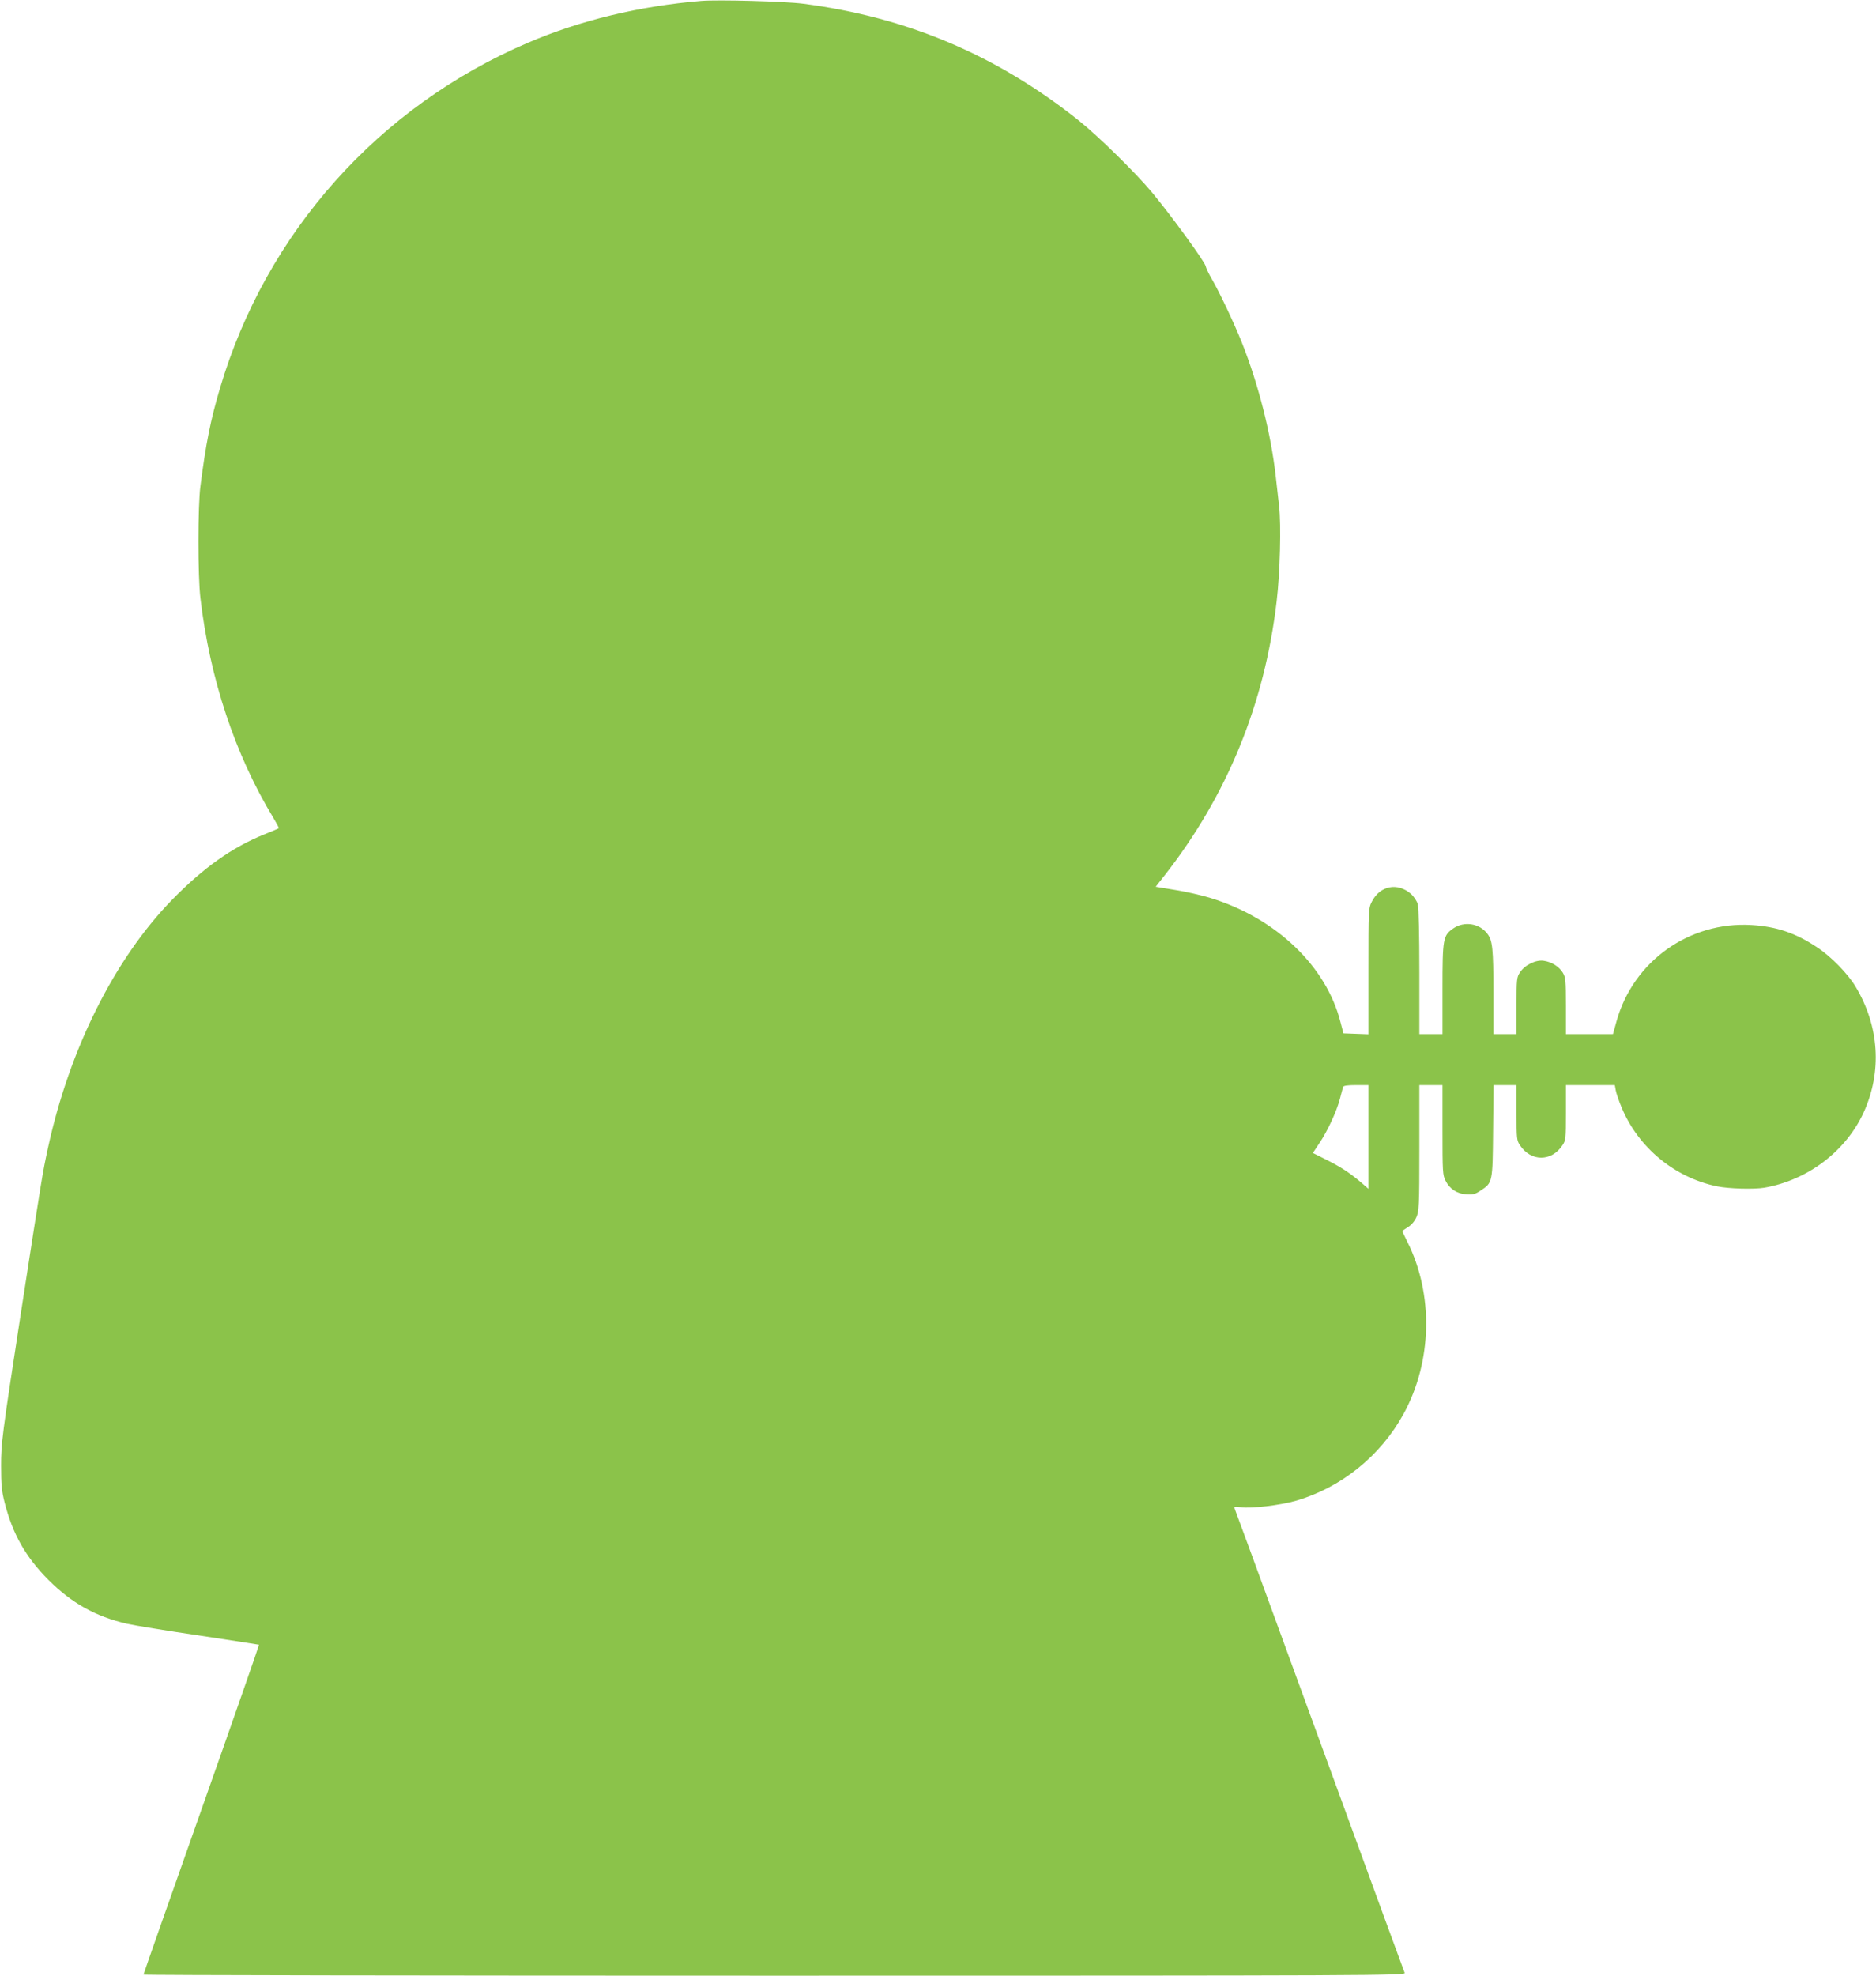 <?xml version="1.0" standalone="no"?>
<!DOCTYPE svg PUBLIC "-//W3C//DTD SVG 20010904//EN"
 "http://www.w3.org/TR/2001/REC-SVG-20010904/DTD/svg10.dtd">
<svg version="1.0" xmlns="http://www.w3.org/2000/svg"
 width="1216pt" height="1280pt" viewBox="0 0 1216 1280"
 preserveAspectRatio="xMidYMid meet">
<g transform="translate(0,1280) scale(0.1,-0.1)"
fill="#8bc34a" stroke="none">
<path d="M4545 12794 c-398 -33 -782 -125 -1121 -270 -970 -414 -1700 -1232
-1998 -2239 -61 -205 -92 -360 -127 -635 -17 -127 -17 -585 0 -725 61 -523
225 -1015 473 -1424 21 -35 37 -65 35 -67 -2 -2 -42 -19 -90 -38 -213 -86
-398 -217 -603 -427 -372 -382 -664 -966 -803 -1606 -37 -171 -34 -156 -183
-1118 -115 -747 -121 -798 -121 -940 0 -124 4 -166 23 -240 52 -204 136 -352
284 -501 152 -151 303 -236 509 -284 45 -10 255 -45 467 -76 212 -32 387 -59
389 -60 1 -2 -166 -482 -373 -1067 -207 -585 -376 -1067 -376 -1070 0 -4 1841
-7 4091 -7 3892 0 4091 1 4084 18 -11 28 -151 409 -585 1597 -397 1087 -509
1391 -516 1408 -6 17 -3 18 38 12 65 -10 258 13 358 42 294 85 549 291 698
563 186 340 195 777 23 1117 -17 34 -31 64 -31 67 0 2 16 13 35 25 22 13 43
37 55 63 18 40 20 69 20 451 l0 407 75 0 75 0 0 -290 c0 -270 1 -294 20 -330
27 -53 72 -83 134 -88 43 -3 58 1 92 24 79 51 79 51 82 387 l3 297 75 0 74 0
0 -179 c0 -169 1 -180 23 -212 71 -106 203 -106 274 0 22 32 23 43 23 212 l0
179 159 0 158 0 6 -34 c3 -18 20 -68 38 -111 108 -260 343 -454 618 -511 78
-16 239 -20 307 -9 282 49 530 237 645 490 119 263 100 557 -53 812 -50 84
-160 197 -252 257 -137 91 -260 133 -423 143 -403 24 -767 -235 -875 -624
l-23 -83 -152 0 -153 0 0 183 c0 164 -2 185 -20 215 -24 39 -70 69 -122 77
-50 9 -124 -26 -155 -74 -22 -32 -23 -44 -23 -217 l0 -184 -75 0 -75 0 0 273
c0 282 -6 333 -38 376 -51 69 -151 85 -222 36 -67 -46 -70 -66 -70 -395 l0
-290 -75 0 -75 0 0 403 c0 242 -4 417 -10 439 -6 20 -26 50 -45 67 -86 75
-200 53 -252 -49 -23 -44 -23 -49 -23 -453 l0 -408 -81 3 -81 3 -19 72 c-91
362 -416 673 -839 804 -58 18 -162 42 -232 53 l-127 21 55 70 c408 520 651
1114 729 1779 22 184 30 493 16 616 -7 58 -16 146 -22 195 -31 276 -112 596
-220 867 -49 123 -144 324 -193 408 -21 36 -39 74 -41 85 -2 25 -226 332 -345
475 -108 130 -353 370 -480 471 -532 423 -1111 668 -1785 755 -115 15 -551 27
-660 18z m4325 -7360 l0 -336 -52 45 c-74 62 -130 98 -226 146 l-82 41 41 62
c53 78 112 205 134 288 9 36 19 71 21 78 2 8 28 12 84 12 l80 0 0 -336z"/>
</g>
</svg>
